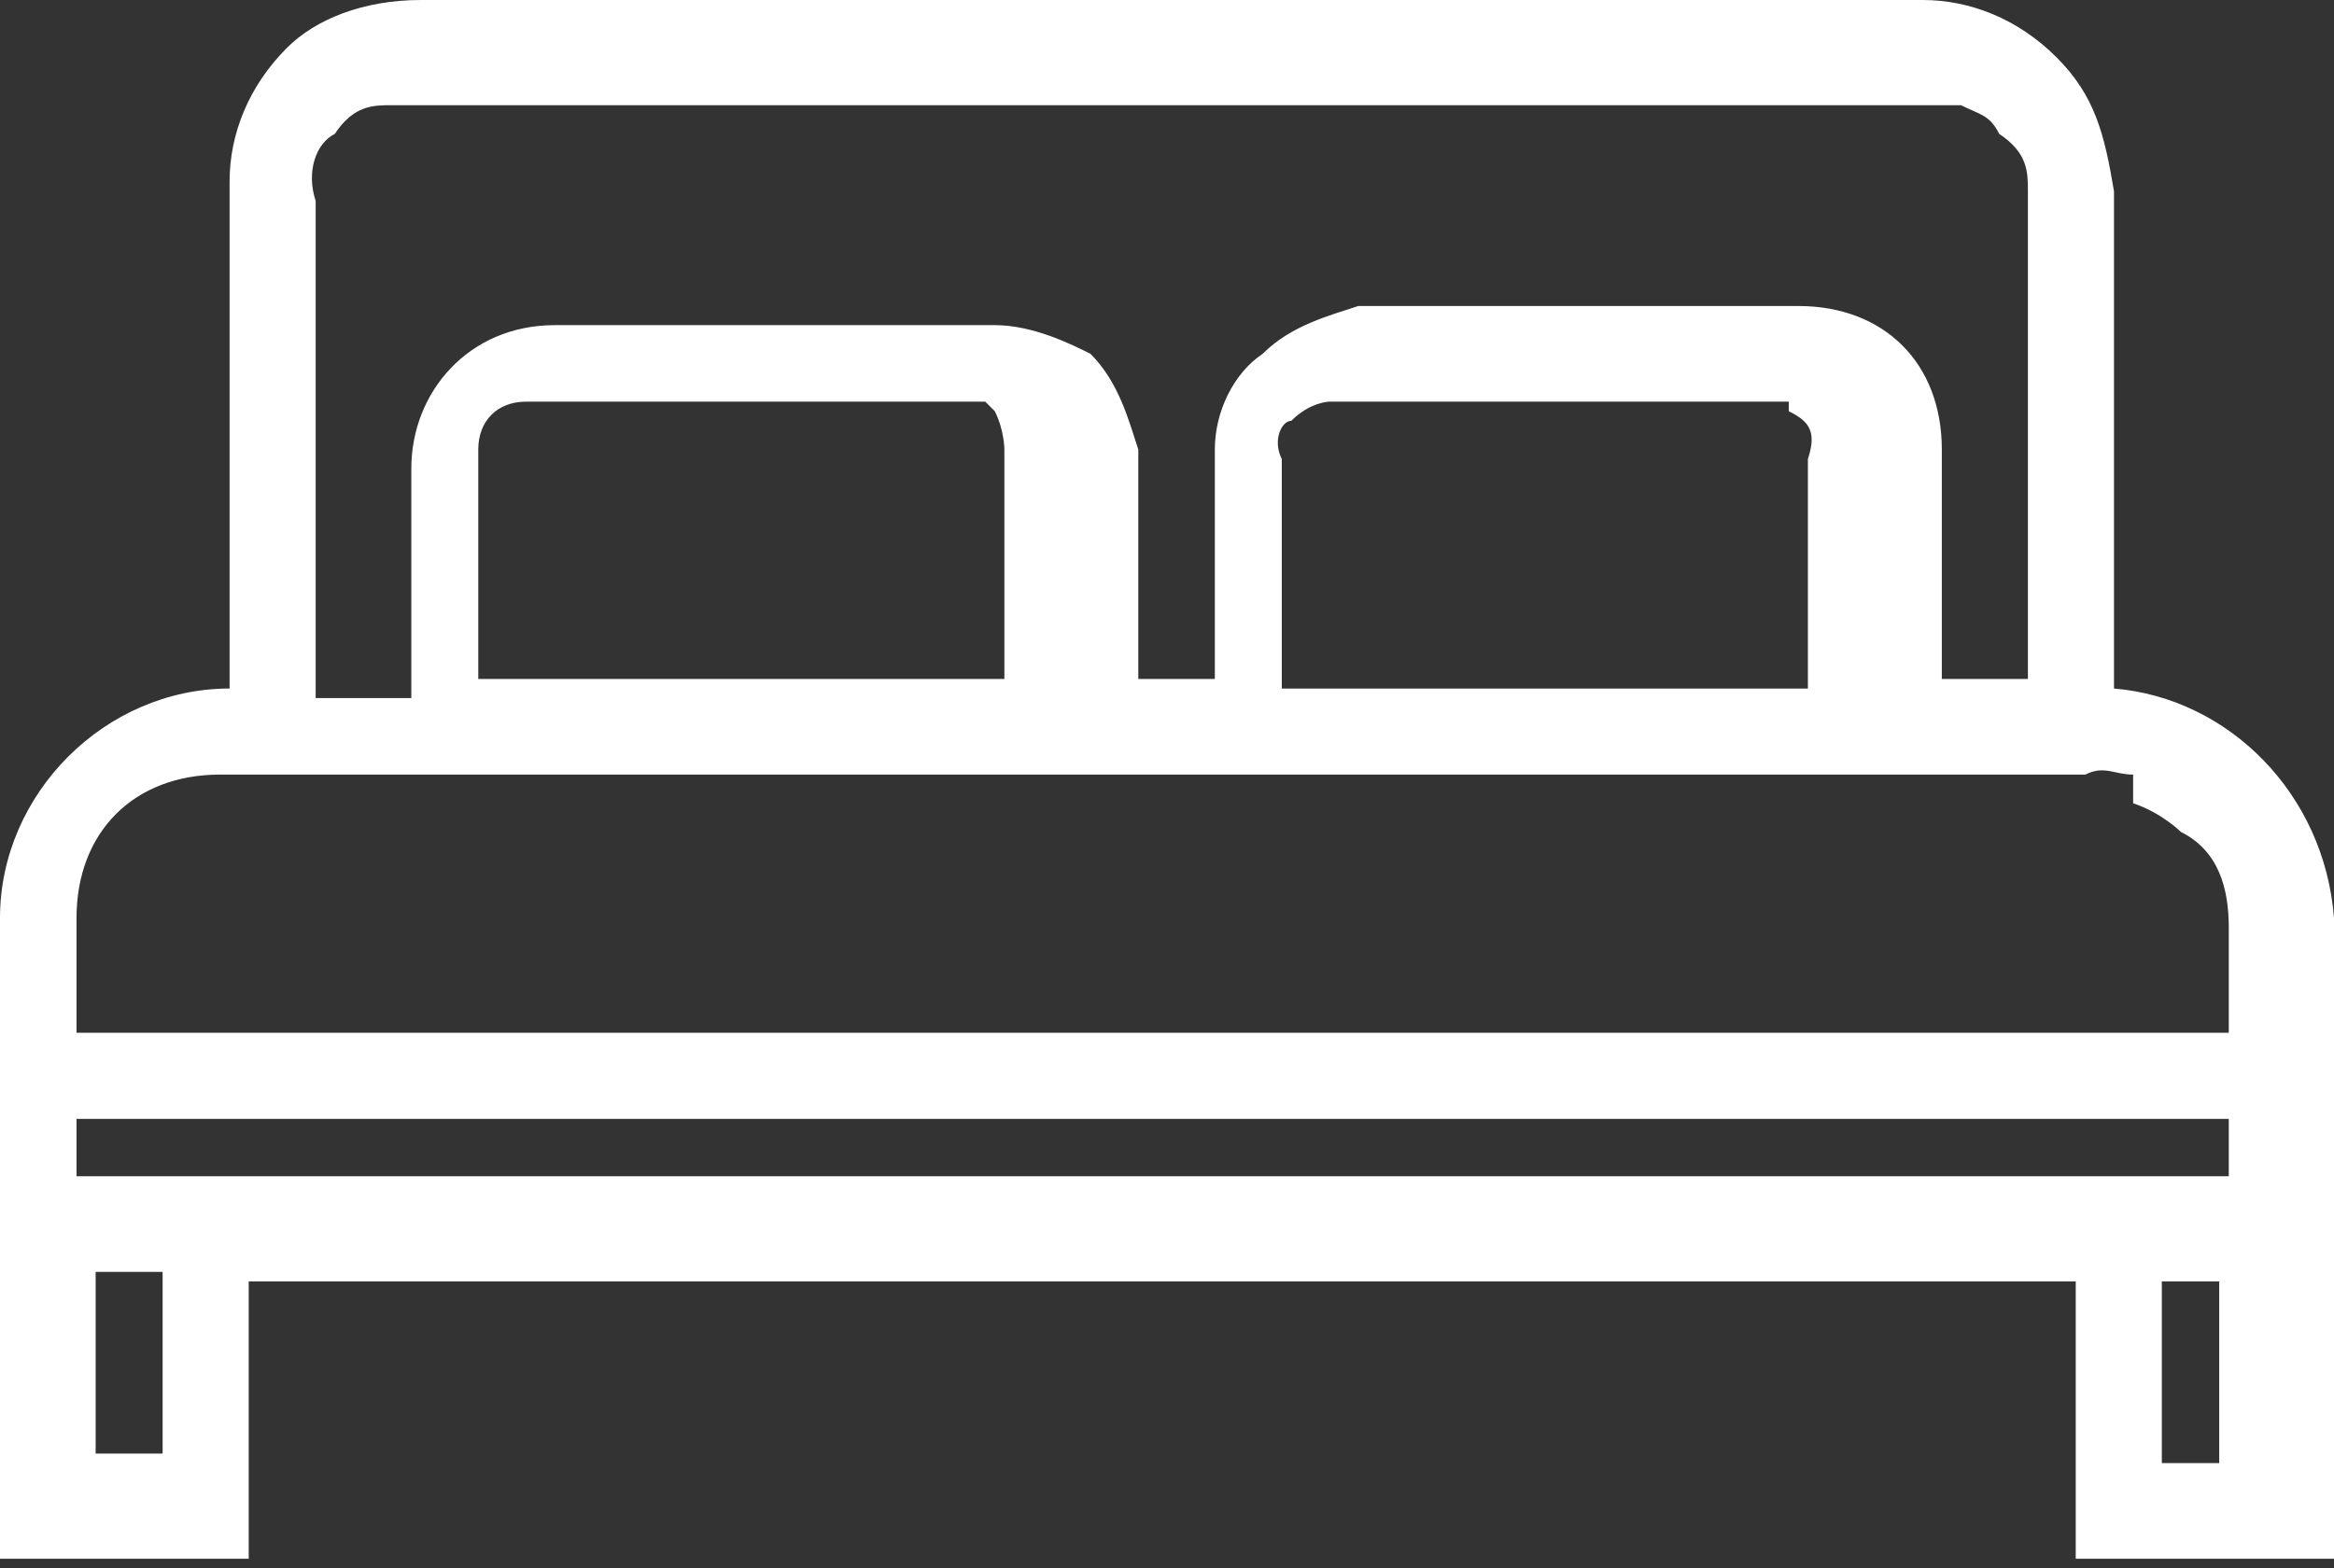 <?xml version="1.0" encoding="UTF-8"?>
<svg xmlns="http://www.w3.org/2000/svg" id="Layer_2" version="1.1" viewBox="0 0 24.4 16.4">
  <rect x="0" y="0" width="24.4" height="16.4" fill="#333333" stroke="none"/>
  <!-- Generator: Adobe Illustrator 29.0.0, SVG Export Plug-In . SVG Version: 2.1.0 Build 186)  -->
  <defs>
    <style>
      .st0 {
        fill: #fff;
        fill-rule: evenodd;
      }
    </style>
  </defs>
  <g id="Layer_1-2">
    <path class="st0" d="M20.1,0c.5,0,1,.2,1.4.6s.5.8.6,1.4h0v5.2c1.2.1,2.2,1.1,2.3,2.4h0v2.8s0,3.9,0,3.9h-2.7v-2.9s-19.1,0-19.1,0v2.9H0v-6.7c0-1.3,1.1-2.4,2.4-2.4h0V1.9c0-.5.2-1,.6-1.4C3.3.2,3.8,0,4.4,0h15.8ZM1.5,13.3h-.5s0,0,0,0v1.9s.7,0,.7,0v-1.9s0,0,0,0ZM23.3,11.7H.8s0,.6,0,.6h20.8s1.7,0,1.7,0v-.6s0,0,0,0ZM22.3,8.1c-.2,0-.3-.1-.5,0h-4.1s-5.9,0-5.9,0H2.3c-.9,0-1.5.6-1.5,1.5h0v1.2h22.5s0-1.1,0-1.1c0-.4-.1-.8-.5-1,0,0-.2-.2-.5-.3h0ZM23.2,13.4h-.6s0,1.9,0,1.9h.6s0-1.9,0-1.9ZM20.4,1.1c0,0-.2,0-.3,0H4.1c-.2,0-.4,0-.6.3-.2.1-.3.4-.2.7h0v5.2h1s0-2.4,0-2.4c0-.8.6-1.5,1.5-1.5h4.6c.4,0,.8.2,1,.3.3.3.4.7.5,1h0v2.4s.8,0,.8,0v-2.4c0-.4.2-.8.5-1,.3-.3.7-.4,1-.5h4.6c.9,0,1.5.6,1.5,1.5h0v2.4s.9,0,.9,0V2c0-.2,0-.4-.3-.6-.1-.2-.2-.2-.4-.3h0ZM10.3,4.2h-.2c0,0-4.6,0-4.6,0-.3,0-.5.2-.5.5h0v2.4s5.5,0,5.5,0v-2.4c0,0,0-.2-.1-.4,0,0,0,0,0,0h0ZM18.7,4.2h-.2c0,0-4.6,0-4.6,0,0,0-.2,0-.4.2-.1,0-.2.2-.1.4h0v2.4s5.5,0,5.5,0v-2.4c.1-.3,0-.4-.2-.5h0Z"></path>
  </g>
</svg>
